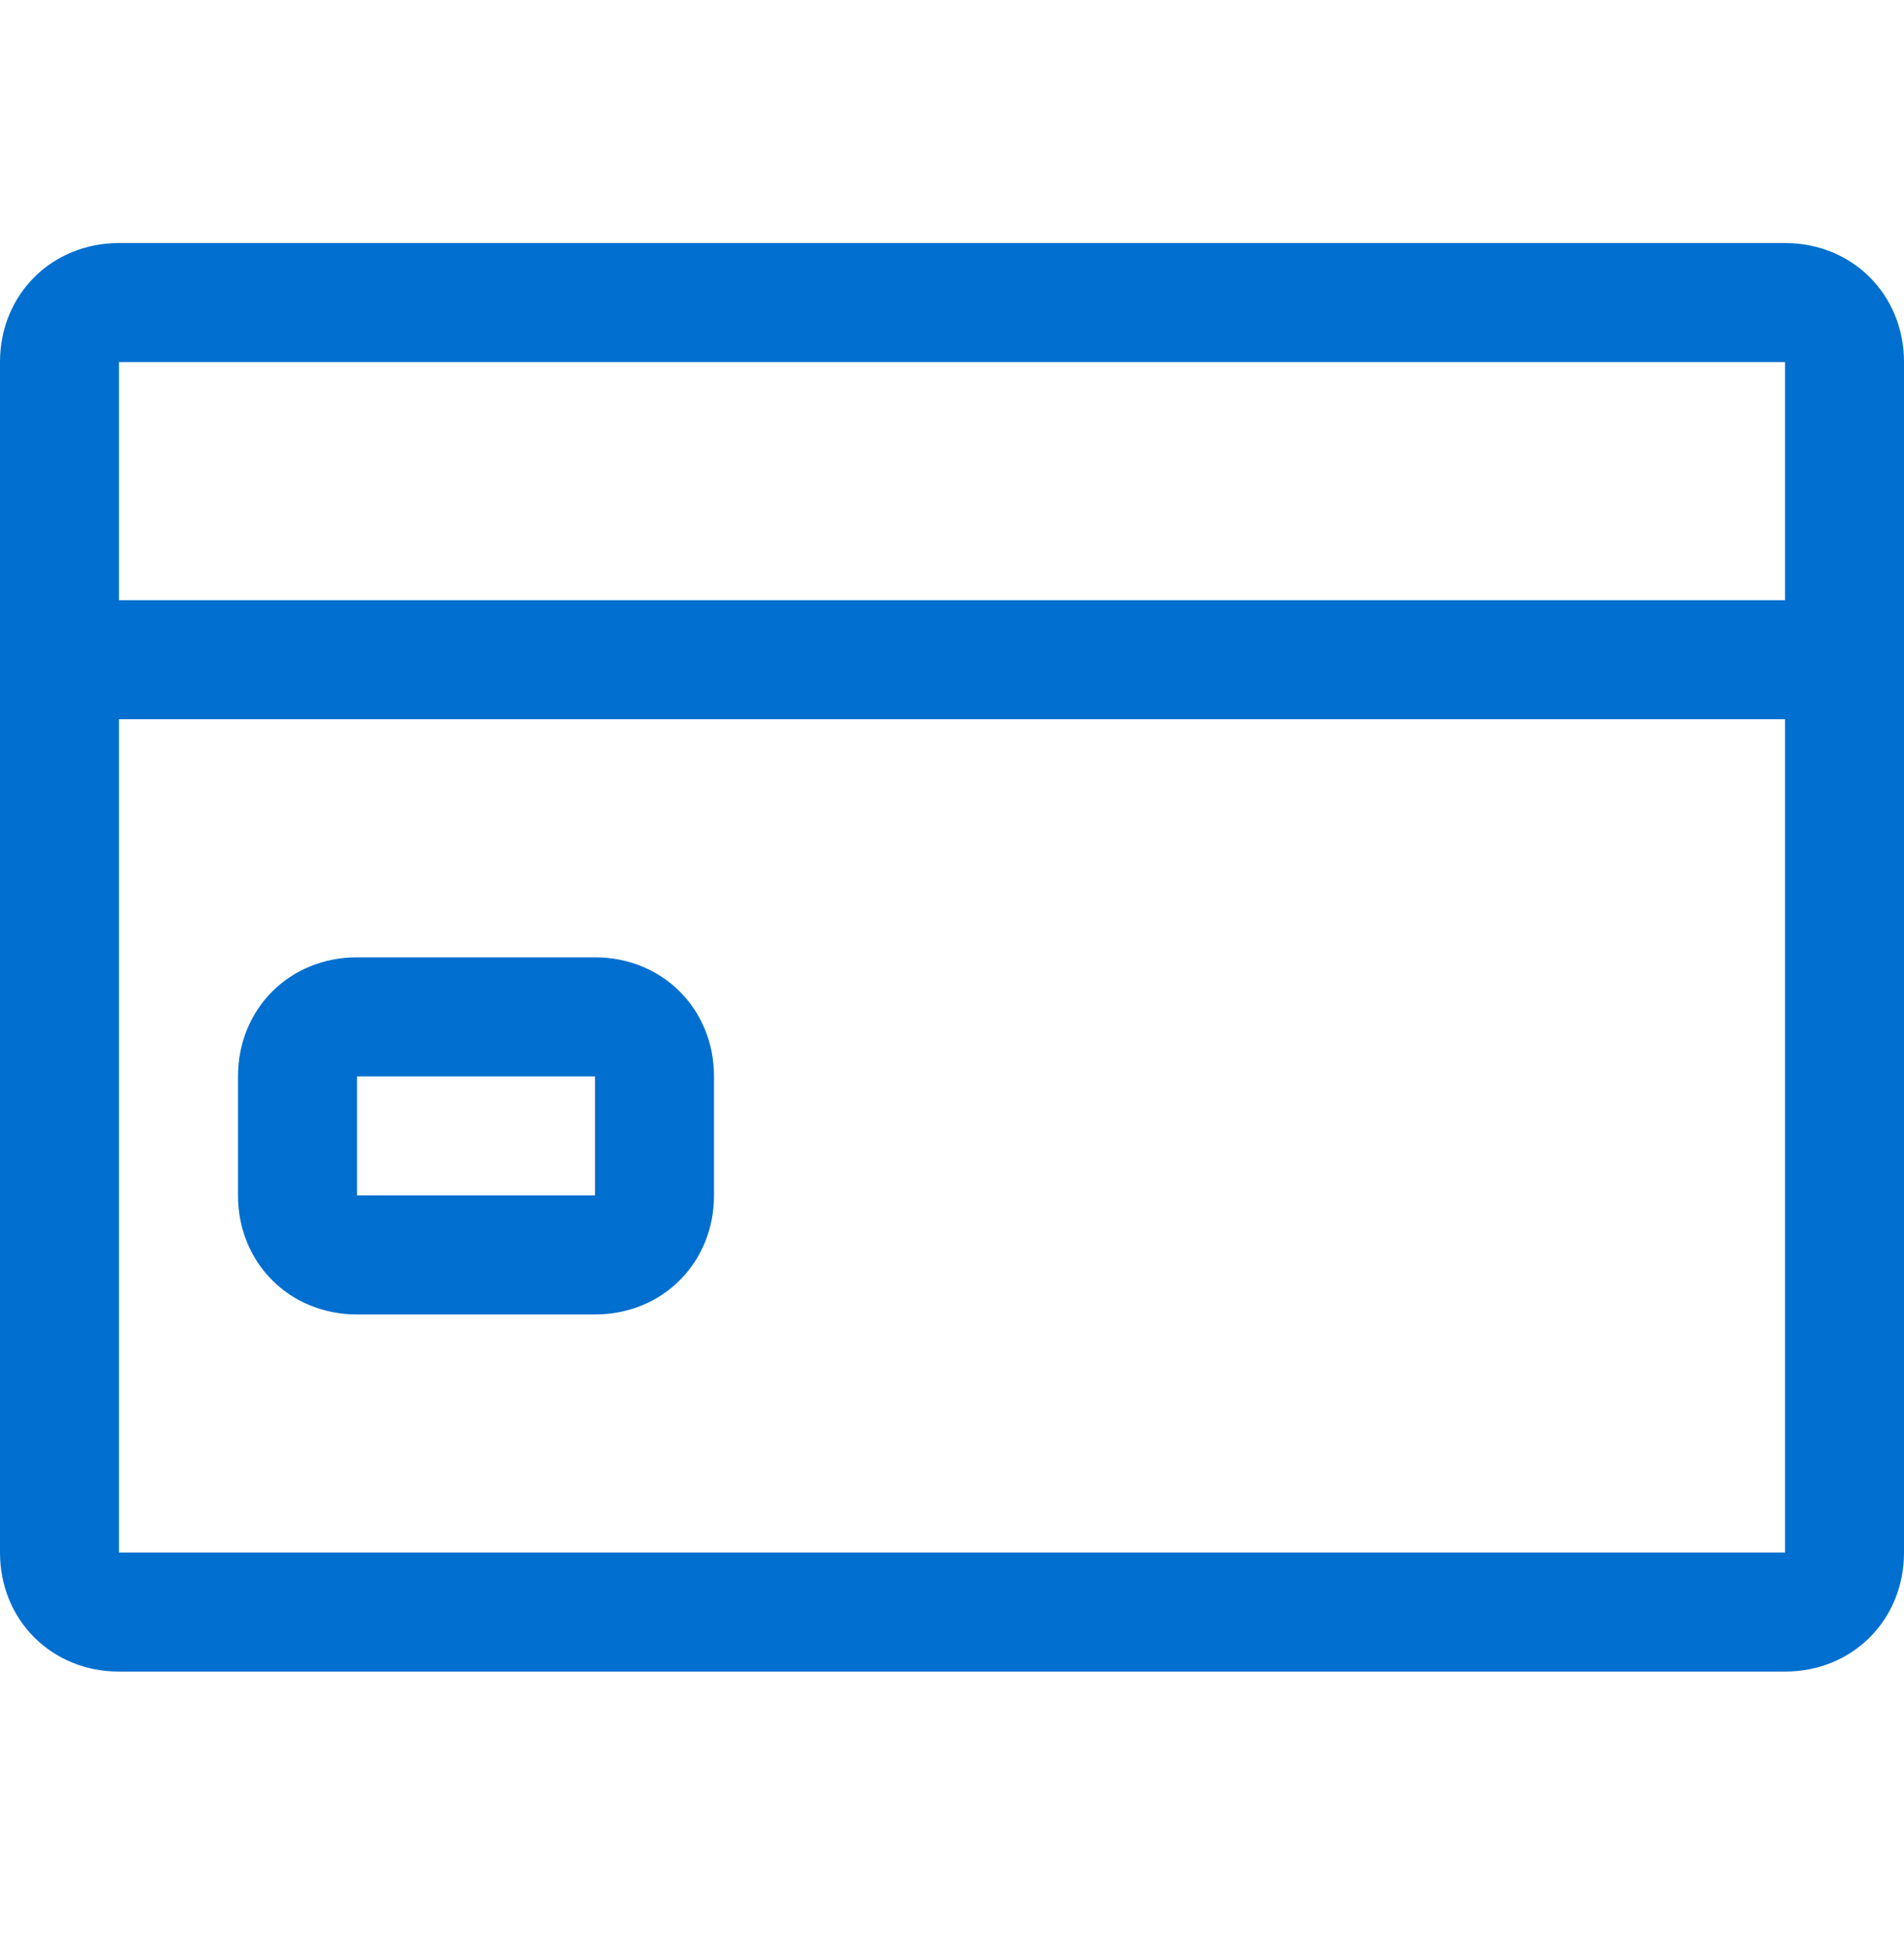 <svg width="40" height="41" viewBox="0 0 40 41" fill="none" xmlns="http://www.w3.org/2000/svg">
<path d="M37.5 5.104C38.917 5.104 40 6.187 40 7.604V32.603C40 34.02 38.917 35.103 37.5 35.103H2.5C1.083 35.103 0 34.02 0 32.603V7.604C0 6.187 1.083 5.104 2.5 5.104H37.5ZM37.5 15.104H2.5V32.603H37.5V15.104ZM12.5 20.104C13.917 20.104 15 21.187 15 22.604V25.104C15 26.52 13.917 27.604 12.5 27.604H7.5C6.083 27.604 5 26.52 5 25.104V22.604C5 21.187 6.083 20.104 7.5 20.104H12.5ZM12.5 22.604H7.5V25.104H12.5V22.604ZM37.5 7.604H2.5V12.604H37.5V7.604Z" fill="#006FCF"/>
</svg>
